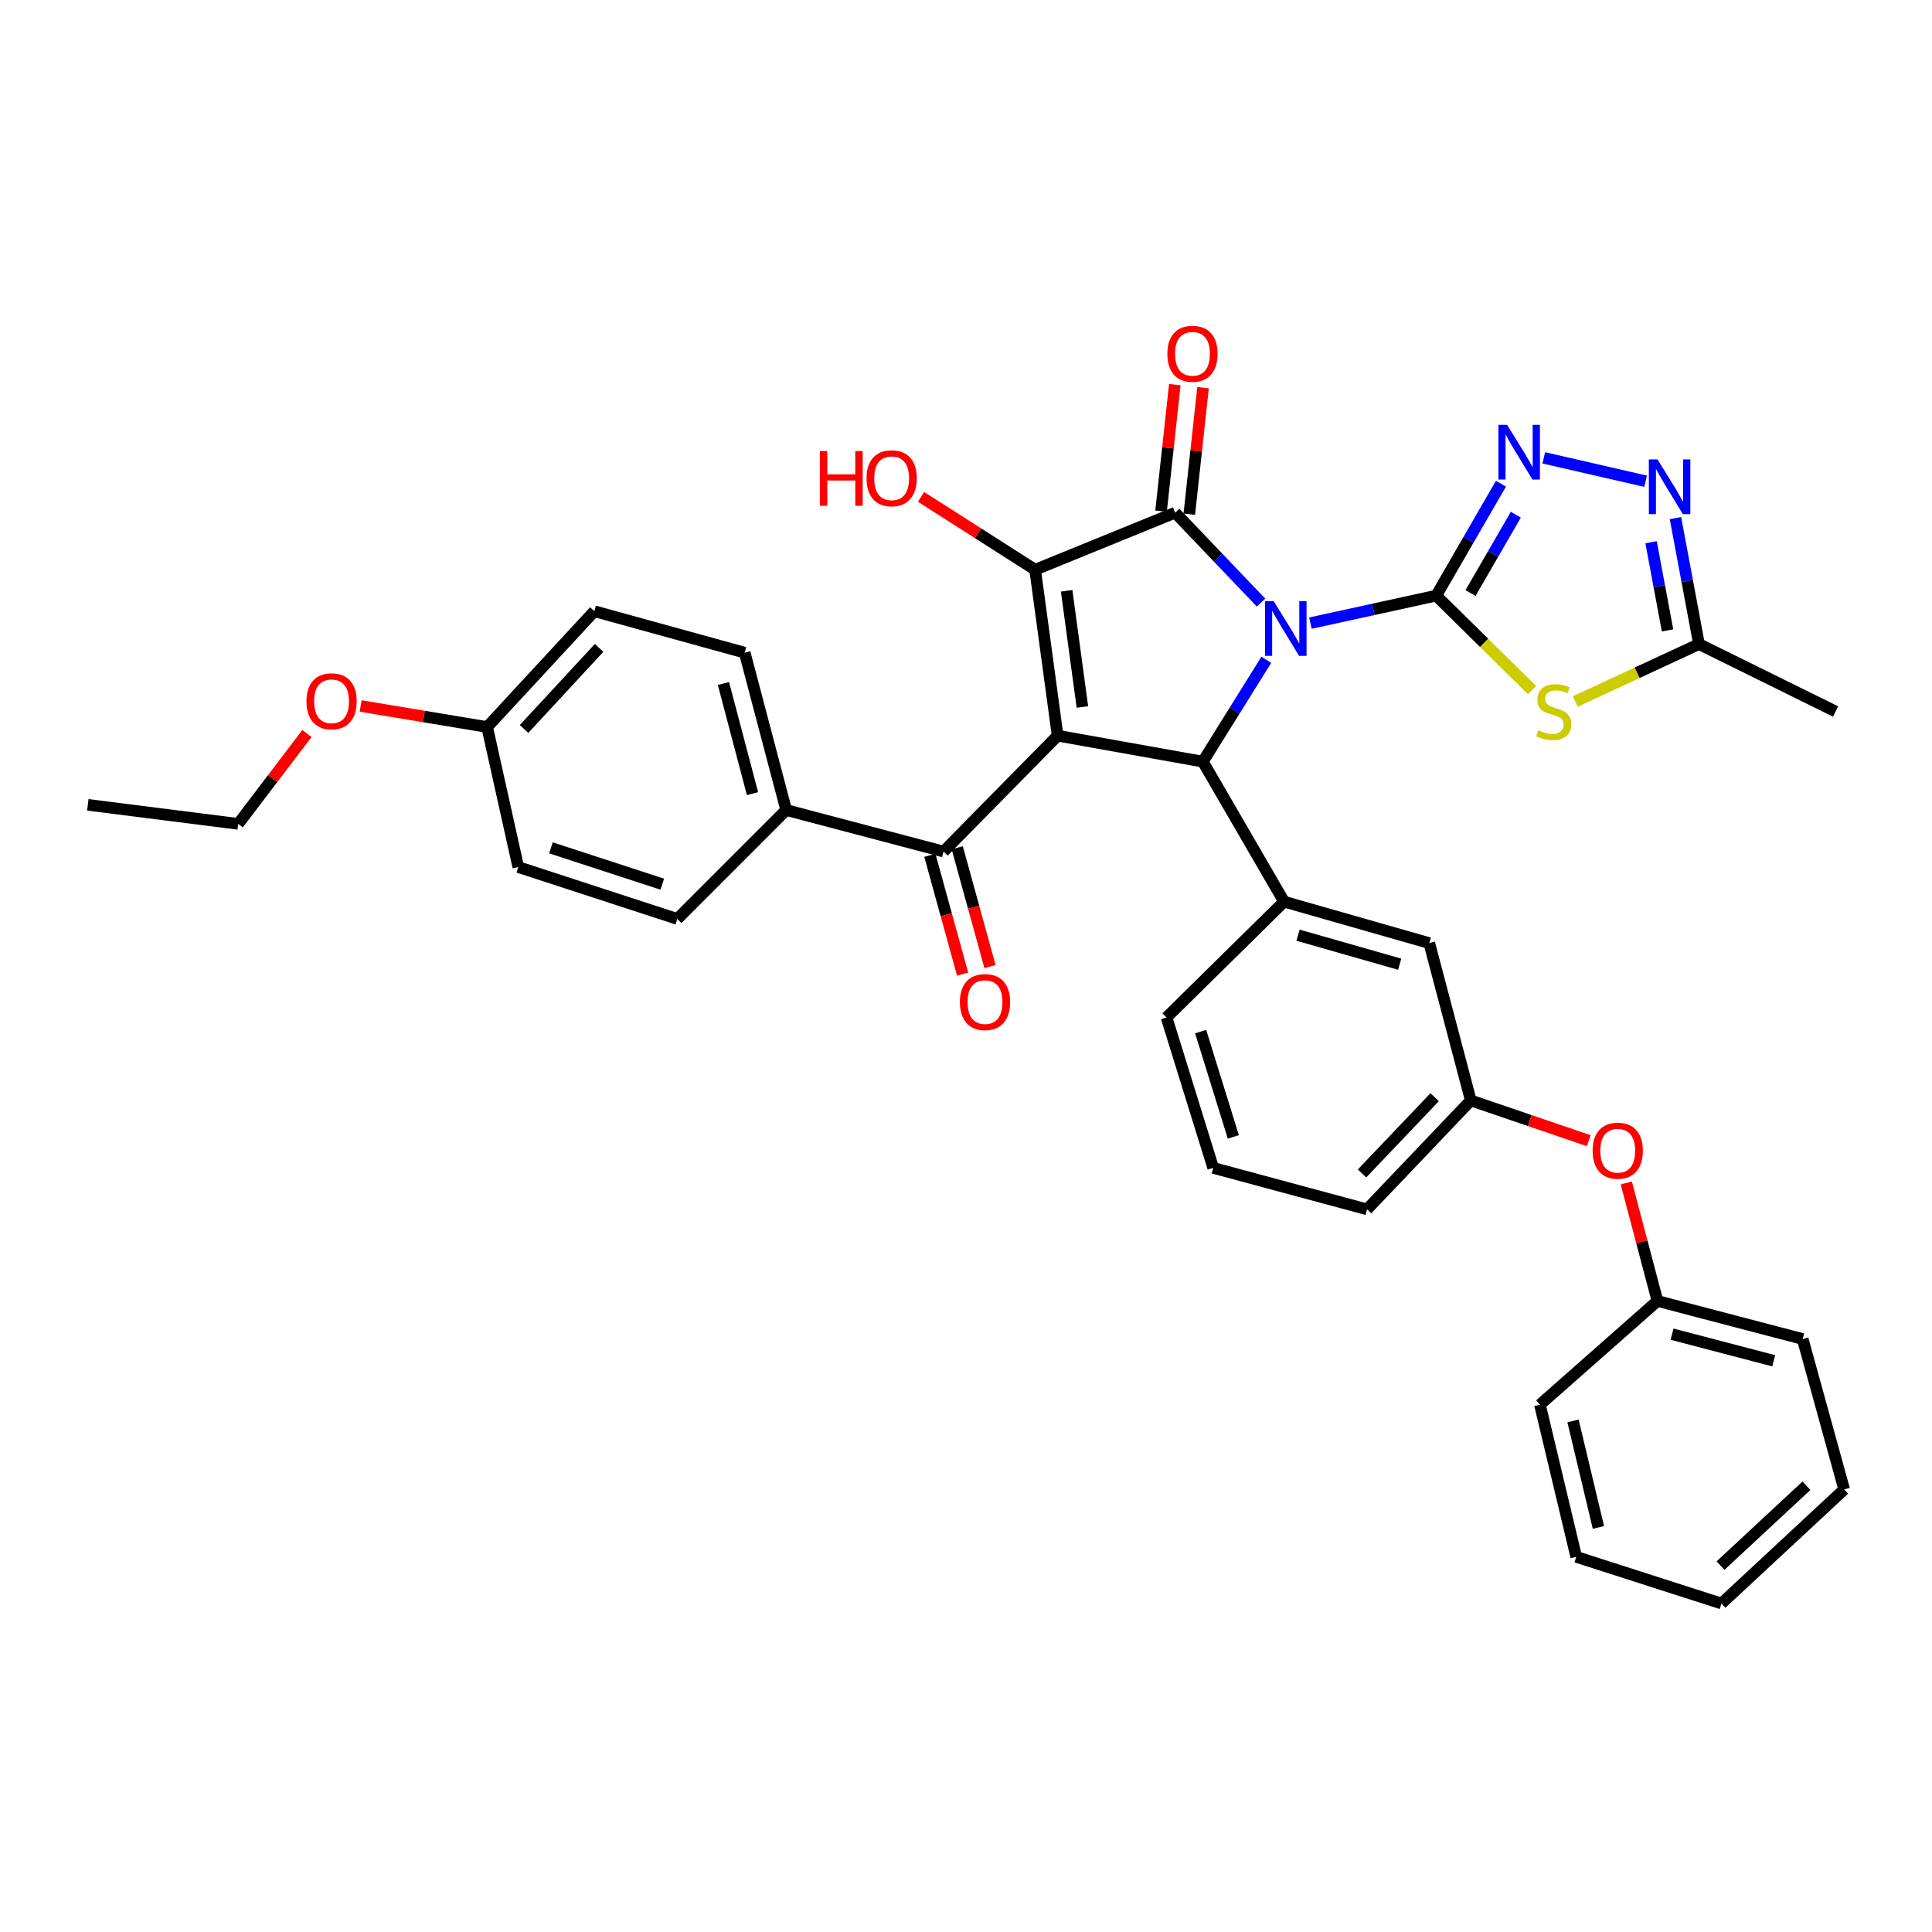 <?xml version='1.0' encoding='iso-8859-1'?>
<svg version='1.1' baseProfile='full'
              xmlns='http://www.w3.org/2000/svg'
                      xmlns:rdkit='http://www.rdkit.org/xml'
                      xmlns:xlink='http://www.w3.org/1999/xlink'
                  xml:space='preserve'
width='1000px' height='1000px' viewBox='0 0 1000 1000'>
<!-- END OF HEADER -->
<rect style='opacity:1.0;fill:#FFFFFF;stroke:none' width='1000' height='1000' x='0' y='0'> </rect>
<path class='bond-0' d='M 678.259,322.535 L 710.821,315.417' style='fill:none;fill-rule:evenodd;stroke:#0000FF;stroke-width:6px;stroke-linecap:butt;stroke-linejoin:miter;stroke-opacity:1' />
<path class='bond-0' d='M 710.821,315.417 L 743.382,308.298' style='fill:none;fill-rule:evenodd;stroke:#000000;stroke-width:6px;stroke-linecap:butt;stroke-linejoin:miter;stroke-opacity:1' />
<path class='bond-2' d='M 652.714,311.9 L 630.491,288.629' style='fill:none;fill-rule:evenodd;stroke:#0000FF;stroke-width:6px;stroke-linecap:butt;stroke-linejoin:miter;stroke-opacity:1' />
<path class='bond-2' d='M 630.491,288.629 L 608.269,265.357' style='fill:none;fill-rule:evenodd;stroke:#000000;stroke-width:6px;stroke-linecap:butt;stroke-linejoin:miter;stroke-opacity:1' />
<path class='bond-4' d='M 655.437,341.508 L 639.011,367.865' style='fill:none;fill-rule:evenodd;stroke:#0000FF;stroke-width:6px;stroke-linecap:butt;stroke-linejoin:miter;stroke-opacity:1' />
<path class='bond-4' d='M 639.011,367.865 L 622.585,394.222' style='fill:none;fill-rule:evenodd;stroke:#000000;stroke-width:6px;stroke-linecap:butt;stroke-linejoin:miter;stroke-opacity:1' />
<path class='bond-5' d='M 743.382,308.298 L 768.192,332.755' style='fill:none;fill-rule:evenodd;stroke:#000000;stroke-width:6px;stroke-linecap:butt;stroke-linejoin:miter;stroke-opacity:1' />
<path class='bond-5' d='M 768.192,332.755 L 793.002,357.212' style='fill:none;fill-rule:evenodd;stroke:#CCCC00;stroke-width:6px;stroke-linecap:butt;stroke-linejoin:miter;stroke-opacity:1' />
<path class='bond-6' d='M 743.382,308.298 L 760.138,279.328' style='fill:none;fill-rule:evenodd;stroke:#000000;stroke-width:6px;stroke-linecap:butt;stroke-linejoin:miter;stroke-opacity:1' />
<path class='bond-6' d='M 760.138,279.328 L 776.894,250.357' style='fill:none;fill-rule:evenodd;stroke:#0000FF;stroke-width:6px;stroke-linecap:butt;stroke-linejoin:miter;stroke-opacity:1' />
<path class='bond-6' d='M 761.134,306.967 L 772.863,286.688' style='fill:none;fill-rule:evenodd;stroke:#000000;stroke-width:6px;stroke-linecap:butt;stroke-linejoin:miter;stroke-opacity:1' />
<path class='bond-6' d='M 772.863,286.688 L 784.592,266.408' style='fill:none;fill-rule:evenodd;stroke:#0000FF;stroke-width:6px;stroke-linecap:butt;stroke-linejoin:miter;stroke-opacity:1' />
<path class='bond-1' d='M 547.425,380.788 L 622.585,394.222' style='fill:none;fill-rule:evenodd;stroke:#000000;stroke-width:6px;stroke-linecap:butt;stroke-linejoin:miter;stroke-opacity:1' />
<path class='bond-7' d='M 547.425,380.788 L 488.378,440.757' style='fill:none;fill-rule:evenodd;stroke:#000000;stroke-width:6px;stroke-linecap:butt;stroke-linejoin:miter;stroke-opacity:1' />
<path class='bond-36' d='M 547.425,380.788 L 535.779,294.888' style='fill:none;fill-rule:evenodd;stroke:#000000;stroke-width:6px;stroke-linecap:butt;stroke-linejoin:miter;stroke-opacity:1' />
<path class='bond-36' d='M 560.245,365.928 L 552.093,305.798' style='fill:none;fill-rule:evenodd;stroke:#000000;stroke-width:6px;stroke-linecap:butt;stroke-linejoin:miter;stroke-opacity:1' />
<path class='bond-3' d='M 608.269,265.357 L 535.779,294.888' style='fill:none;fill-rule:evenodd;stroke:#000000;stroke-width:6px;stroke-linecap:butt;stroke-linejoin:miter;stroke-opacity:1' />
<path class='bond-11' d='M 615.576,266.151 L 619.136,233.409' style='fill:none;fill-rule:evenodd;stroke:#000000;stroke-width:6px;stroke-linecap:butt;stroke-linejoin:miter;stroke-opacity:1' />
<path class='bond-11' d='M 619.136,233.409 L 622.697,200.667' style='fill:none;fill-rule:evenodd;stroke:#FF0000;stroke-width:6px;stroke-linecap:butt;stroke-linejoin:miter;stroke-opacity:1' />
<path class='bond-11' d='M 600.962,264.562 L 604.522,231.82' style='fill:none;fill-rule:evenodd;stroke:#000000;stroke-width:6px;stroke-linecap:butt;stroke-linejoin:miter;stroke-opacity:1' />
<path class='bond-11' d='M 604.522,231.82 L 608.082,199.078' style='fill:none;fill-rule:evenodd;stroke:#FF0000;stroke-width:6px;stroke-linecap:butt;stroke-linejoin:miter;stroke-opacity:1' />
<path class='bond-15' d='M 535.779,294.888 L 506.25,276.033' style='fill:none;fill-rule:evenodd;stroke:#000000;stroke-width:6px;stroke-linecap:butt;stroke-linejoin:miter;stroke-opacity:1' />
<path class='bond-15' d='M 506.25,276.033 L 476.72,257.178' style='fill:none;fill-rule:evenodd;stroke:#FF0000;stroke-width:6px;stroke-linecap:butt;stroke-linejoin:miter;stroke-opacity:1' />
<path class='bond-9' d='M 622.585,394.222 L 664.628,466.695' style='fill:none;fill-rule:evenodd;stroke:#000000;stroke-width:6px;stroke-linecap:butt;stroke-linejoin:miter;stroke-opacity:1' />
<path class='bond-10' d='M 815.369,363.091 L 847.381,348.231' style='fill:none;fill-rule:evenodd;stroke:#CCCC00;stroke-width:6px;stroke-linecap:butt;stroke-linejoin:miter;stroke-opacity:1' />
<path class='bond-10' d='M 847.381,348.231 L 879.394,333.371' style='fill:none;fill-rule:evenodd;stroke:#000000;stroke-width:6px;stroke-linecap:butt;stroke-linejoin:miter;stroke-opacity:1' />
<path class='bond-8' d='M 799.061,236.98 L 851.768,249.094' style='fill:none;fill-rule:evenodd;stroke:#0000FF;stroke-width:6px;stroke-linecap:butt;stroke-linejoin:miter;stroke-opacity:1' />
<path class='bond-12' d='M 488.378,440.757 L 406.93,419.262' style='fill:none;fill-rule:evenodd;stroke:#000000;stroke-width:6px;stroke-linecap:butt;stroke-linejoin:miter;stroke-opacity:1' />
<path class='bond-14' d='M 481.293,442.711 L 489.771,473.461' style='fill:none;fill-rule:evenodd;stroke:#000000;stroke-width:6px;stroke-linecap:butt;stroke-linejoin:miter;stroke-opacity:1' />
<path class='bond-14' d='M 489.771,473.461 L 498.25,504.211' style='fill:none;fill-rule:evenodd;stroke:#FF0000;stroke-width:6px;stroke-linecap:butt;stroke-linejoin:miter;stroke-opacity:1' />
<path class='bond-14' d='M 495.464,438.804 L 503.943,469.554' style='fill:none;fill-rule:evenodd;stroke:#000000;stroke-width:6px;stroke-linecap:butt;stroke-linejoin:miter;stroke-opacity:1' />
<path class='bond-14' d='M 503.943,469.554 L 512.422,500.304' style='fill:none;fill-rule:evenodd;stroke:#FF0000;stroke-width:6px;stroke-linecap:butt;stroke-linejoin:miter;stroke-opacity:1' />
<path class='bond-37' d='M 867.212,268.177 L 873.303,300.774' style='fill:none;fill-rule:evenodd;stroke:#0000FF;stroke-width:6px;stroke-linecap:butt;stroke-linejoin:miter;stroke-opacity:1' />
<path class='bond-37' d='M 873.303,300.774 L 879.394,333.371' style='fill:none;fill-rule:evenodd;stroke:#000000;stroke-width:6px;stroke-linecap:butt;stroke-linejoin:miter;stroke-opacity:1' />
<path class='bond-37' d='M 854.589,280.657 L 858.852,303.474' style='fill:none;fill-rule:evenodd;stroke:#0000FF;stroke-width:6px;stroke-linecap:butt;stroke-linejoin:miter;stroke-opacity:1' />
<path class='bond-37' d='M 858.852,303.474 L 863.116,326.292' style='fill:none;fill-rule:evenodd;stroke:#000000;stroke-width:6px;stroke-linecap:butt;stroke-linejoin:miter;stroke-opacity:1' />
<path class='bond-13' d='M 664.628,466.695 L 739.789,488.158' style='fill:none;fill-rule:evenodd;stroke:#000000;stroke-width:6px;stroke-linecap:butt;stroke-linejoin:miter;stroke-opacity:1' />
<path class='bond-13' d='M 671.866,484.05 L 724.478,499.074' style='fill:none;fill-rule:evenodd;stroke:#000000;stroke-width:6px;stroke-linecap:butt;stroke-linejoin:miter;stroke-opacity:1' />
<path class='bond-24' d='M 664.628,466.695 L 603.793,526.641' style='fill:none;fill-rule:evenodd;stroke:#000000;stroke-width:6px;stroke-linecap:butt;stroke-linejoin:miter;stroke-opacity:1' />
<path class='bond-26' d='M 879.394,333.371 L 950.086,368.268' style='fill:none;fill-rule:evenodd;stroke:#000000;stroke-width:6px;stroke-linecap:butt;stroke-linejoin:miter;stroke-opacity:1' />
<path class='bond-18' d='M 406.93,419.262 L 385.451,337.83' style='fill:none;fill-rule:evenodd;stroke:#000000;stroke-width:6px;stroke-linecap:butt;stroke-linejoin:miter;stroke-opacity:1' />
<path class='bond-18' d='M 389.494,410.796 L 374.459,353.794' style='fill:none;fill-rule:evenodd;stroke:#000000;stroke-width:6px;stroke-linecap:butt;stroke-linejoin:miter;stroke-opacity:1' />
<path class='bond-19' d='M 406.93,419.262 L 350.57,475.646' style='fill:none;fill-rule:evenodd;stroke:#000000;stroke-width:6px;stroke-linecap:butt;stroke-linejoin:miter;stroke-opacity:1' />
<path class='bond-16' d='M 739.789,488.158 L 761.276,569.59' style='fill:none;fill-rule:evenodd;stroke:#000000;stroke-width:6px;stroke-linecap:butt;stroke-linejoin:miter;stroke-opacity:1' />
<path class='bond-17' d='M 761.276,569.59 L 791.8,580' style='fill:none;fill-rule:evenodd;stroke:#000000;stroke-width:6px;stroke-linecap:butt;stroke-linejoin:miter;stroke-opacity:1' />
<path class='bond-17' d='M 791.8,580 L 822.325,590.41' style='fill:none;fill-rule:evenodd;stroke:#FF0000;stroke-width:6px;stroke-linecap:butt;stroke-linejoin:miter;stroke-opacity:1' />
<path class='bond-38' d='M 761.276,569.59 L 707.57,625.966' style='fill:none;fill-rule:evenodd;stroke:#000000;stroke-width:6px;stroke-linecap:butt;stroke-linejoin:miter;stroke-opacity:1' />
<path class='bond-38' d='M 742.576,567.907 L 704.982,607.37' style='fill:none;fill-rule:evenodd;stroke:#000000;stroke-width:6px;stroke-linecap:butt;stroke-linejoin:miter;stroke-opacity:1' />
<path class='bond-23' d='M 841.764,612.301 L 849.831,642.842' style='fill:none;fill-rule:evenodd;stroke:#FF0000;stroke-width:6px;stroke-linecap:butt;stroke-linejoin:miter;stroke-opacity:1' />
<path class='bond-23' d='M 849.831,642.842 L 857.898,673.383' style='fill:none;fill-rule:evenodd;stroke:#000000;stroke-width:6px;stroke-linecap:butt;stroke-linejoin:miter;stroke-opacity:1' />
<path class='bond-22' d='M 385.451,337.83 L 307.629,316.367' style='fill:none;fill-rule:evenodd;stroke:#000000;stroke-width:6px;stroke-linecap:butt;stroke-linejoin:miter;stroke-opacity:1' />
<path class='bond-21' d='M 350.57,475.646 L 268.264,448.794' style='fill:none;fill-rule:evenodd;stroke:#000000;stroke-width:6px;stroke-linecap:butt;stroke-linejoin:miter;stroke-opacity:1' />
<path class='bond-21' d='M 342.784,457.643 L 285.17,438.846' style='fill:none;fill-rule:evenodd;stroke:#000000;stroke-width:6px;stroke-linecap:butt;stroke-linejoin:miter;stroke-opacity:1' />
<path class='bond-20' d='M 252.143,376.312 L 268.264,448.794' style='fill:none;fill-rule:evenodd;stroke:#000000;stroke-width:6px;stroke-linecap:butt;stroke-linejoin:miter;stroke-opacity:1' />
<path class='bond-25' d='M 252.143,376.312 L 219.4,370.86' style='fill:none;fill-rule:evenodd;stroke:#000000;stroke-width:6px;stroke-linecap:butt;stroke-linejoin:miter;stroke-opacity:1' />
<path class='bond-25' d='M 219.4,370.86 L 186.658,365.407' style='fill:none;fill-rule:evenodd;stroke:#FF0000;stroke-width:6px;stroke-linecap:butt;stroke-linejoin:miter;stroke-opacity:1' />
<path class='bond-39' d='M 252.143,376.312 L 307.629,316.367' style='fill:none;fill-rule:evenodd;stroke:#000000;stroke-width:6px;stroke-linecap:butt;stroke-linejoin:miter;stroke-opacity:1' />
<path class='bond-39' d='M 271.254,377.306 L 310.094,335.345' style='fill:none;fill-rule:evenodd;stroke:#000000;stroke-width:6px;stroke-linecap:butt;stroke-linejoin:miter;stroke-opacity:1' />
<path class='bond-30' d='M 857.898,673.383 L 933.066,693.074' style='fill:none;fill-rule:evenodd;stroke:#000000;stroke-width:6px;stroke-linecap:butt;stroke-linejoin:miter;stroke-opacity:1' />
<path class='bond-30' d='M 865.448,690.558 L 918.066,704.341' style='fill:none;fill-rule:evenodd;stroke:#000000;stroke-width:6px;stroke-linecap:butt;stroke-linejoin:miter;stroke-opacity:1' />
<path class='bond-31' d='M 857.898,673.383 L 797.071,727.065' style='fill:none;fill-rule:evenodd;stroke:#000000;stroke-width:6px;stroke-linecap:butt;stroke-linejoin:miter;stroke-opacity:1' />
<path class='bond-27' d='M 603.793,526.641 L 627.951,604.496' style='fill:none;fill-rule:evenodd;stroke:#000000;stroke-width:6px;stroke-linecap:butt;stroke-linejoin:miter;stroke-opacity:1' />
<path class='bond-27' d='M 621.457,533.962 L 638.367,588.461' style='fill:none;fill-rule:evenodd;stroke:#000000;stroke-width:6px;stroke-linecap:butt;stroke-linejoin:miter;stroke-opacity:1' />
<path class='bond-29' d='M 158.874,379.658 L 141.083,403.049' style='fill:none;fill-rule:evenodd;stroke:#FF0000;stroke-width:6px;stroke-linecap:butt;stroke-linejoin:miter;stroke-opacity:1' />
<path class='bond-29' d='M 141.083,403.049 L 123.293,426.441' style='fill:none;fill-rule:evenodd;stroke:#000000;stroke-width:6px;stroke-linecap:butt;stroke-linejoin:miter;stroke-opacity:1' />
<path class='bond-28' d='M 627.951,604.496 L 707.57,625.966' style='fill:none;fill-rule:evenodd;stroke:#000000;stroke-width:6px;stroke-linecap:butt;stroke-linejoin:miter;stroke-opacity:1' />
<path class='bond-32' d='M 123.293,426.441 L 45.455,416.583' style='fill:none;fill-rule:evenodd;stroke:#000000;stroke-width:6px;stroke-linecap:butt;stroke-linejoin:miter;stroke-opacity:1' />
<path class='bond-33' d='M 933.066,693.074 L 954.545,770.929' style='fill:none;fill-rule:evenodd;stroke:#000000;stroke-width:6px;stroke-linecap:butt;stroke-linejoin:miter;stroke-opacity:1' />
<path class='bond-34' d='M 797.071,727.065 L 815.855,805.826' style='fill:none;fill-rule:evenodd;stroke:#000000;stroke-width:6px;stroke-linecap:butt;stroke-linejoin:miter;stroke-opacity:1' />
<path class='bond-34' d='M 814.188,735.469 L 827.337,790.602' style='fill:none;fill-rule:evenodd;stroke:#000000;stroke-width:6px;stroke-linecap:butt;stroke-linejoin:miter;stroke-opacity:1' />
<path class='bond-40' d='M 954.545,770.929 L 891.023,829.976' style='fill:none;fill-rule:evenodd;stroke:#000000;stroke-width:6px;stroke-linecap:butt;stroke-linejoin:miter;stroke-opacity:1' />
<path class='bond-40' d='M 935.009,769.019 L 890.543,810.352' style='fill:none;fill-rule:evenodd;stroke:#000000;stroke-width:6px;stroke-linecap:butt;stroke-linejoin:miter;stroke-opacity:1' />
<path class='bond-35' d='M 815.855,805.826 L 891.023,829.976' style='fill:none;fill-rule:evenodd;stroke:#000000;stroke-width:6px;stroke-linecap:butt;stroke-linejoin:miter;stroke-opacity:1' />
<path  class='atom-0' d='M 659.267 311.158
L 668.547 326.158
Q 669.467 327.638, 670.947 330.318
Q 672.427 332.998, 672.507 333.158
L 672.507 311.158
L 676.267 311.158
L 676.267 339.478
L 672.387 339.478
L 662.427 323.078
Q 661.267 321.158, 660.027 318.958
Q 658.827 316.758, 658.467 316.078
L 658.467 339.478
L 654.787 339.478
L 654.787 311.158
L 659.267 311.158
' fill='#0000FF'/>
<path  class='atom-6' d='M 796.217 377.988
Q 796.537 378.108, 797.857 378.668
Q 799.177 379.228, 800.617 379.588
Q 802.097 379.908, 803.537 379.908
Q 806.217 379.908, 807.777 378.628
Q 809.337 377.308, 809.337 375.028
Q 809.337 373.468, 808.537 372.508
Q 807.777 371.548, 806.577 371.028
Q 805.377 370.508, 803.377 369.908
Q 800.857 369.148, 799.337 368.428
Q 797.857 367.708, 796.777 366.188
Q 795.737 364.668, 795.737 362.108
Q 795.737 358.548, 798.137 356.348
Q 800.577 354.148, 805.377 354.148
Q 808.657 354.148, 812.377 355.708
L 811.457 358.788
Q 808.057 357.388, 805.497 357.388
Q 802.737 357.388, 801.217 358.548
Q 799.697 359.668, 799.737 361.628
Q 799.737 363.148, 800.497 364.068
Q 801.297 364.988, 802.417 365.508
Q 803.577 366.028, 805.497 366.628
Q 808.057 367.428, 809.577 368.228
Q 811.097 369.028, 812.177 370.668
Q 813.297 372.268, 813.297 375.028
Q 813.297 378.948, 810.657 381.068
Q 808.057 383.148, 803.697 383.148
Q 801.177 383.148, 799.257 382.588
Q 797.377 382.068, 795.137 381.148
L 796.217 377.988
' fill='#CCCC00'/>
<path  class='atom-7' d='M 780.064 219.893
L 789.344 234.893
Q 790.264 236.373, 791.744 239.053
Q 793.224 241.733, 793.304 241.893
L 793.304 219.893
L 797.064 219.893
L 797.064 248.213
L 793.184 248.213
L 783.224 231.813
Q 782.064 229.893, 780.824 227.693
Q 779.624 225.493, 779.264 224.813
L 779.264 248.213
L 775.584 248.213
L 775.584 219.893
L 780.064 219.893
' fill='#0000FF'/>
<path  class='atom-9' d='M 857.919 237.787
L 867.199 252.787
Q 868.119 254.267, 869.599 256.947
Q 871.079 259.627, 871.159 259.787
L 871.159 237.787
L 874.919 237.787
L 874.919 266.107
L 871.039 266.107
L 861.079 249.707
Q 859.919 247.787, 858.679 245.587
Q 857.479 243.387, 857.119 242.707
L 857.119 266.107
L 853.439 266.107
L 853.439 237.787
L 857.919 237.787
' fill='#0000FF'/>
<path  class='atom-12' d='M 604.22 183.122
Q 604.22 176.322, 607.58 172.522
Q 610.94 168.722, 617.22 168.722
Q 623.5 168.722, 626.86 172.522
Q 630.22 176.322, 630.22 183.122
Q 630.22 190.002, 626.82 193.922
Q 623.42 197.802, 617.22 197.802
Q 610.98 197.802, 607.58 193.922
Q 604.22 190.042, 604.22 183.122
M 617.22 194.602
Q 621.54 194.602, 623.86 191.722
Q 626.22 188.802, 626.22 183.122
Q 626.22 177.562, 623.86 174.762
Q 621.54 171.922, 617.22 171.922
Q 612.9 171.922, 610.54 174.722
Q 608.22 177.522, 608.22 183.122
Q 608.22 188.842, 610.54 191.722
Q 612.9 194.602, 617.22 194.602
' fill='#FF0000'/>
<path  class='atom-15' d='M 496.841 518.676
Q 496.841 511.876, 500.201 508.076
Q 503.561 504.276, 509.841 504.276
Q 516.121 504.276, 519.481 508.076
Q 522.841 511.876, 522.841 518.676
Q 522.841 525.556, 519.441 529.476
Q 516.041 533.356, 509.841 533.356
Q 503.601 533.356, 500.201 529.476
Q 496.841 525.596, 496.841 518.676
M 509.841 530.156
Q 514.161 530.156, 516.481 527.276
Q 518.841 524.356, 518.841 518.676
Q 518.841 513.116, 516.481 510.316
Q 514.161 507.476, 509.841 507.476
Q 505.521 507.476, 503.161 510.276
Q 500.841 513.076, 500.841 518.676
Q 500.841 524.396, 503.161 527.276
Q 505.521 530.156, 509.841 530.156
' fill='#FF0000'/>
<path  class='atom-16' d='M 424.358 233.471
L 428.198 233.471
L 428.198 245.511
L 442.678 245.511
L 442.678 233.471
L 446.518 233.471
L 446.518 261.791
L 442.678 261.791
L 442.678 248.711
L 428.198 248.711
L 428.198 261.791
L 424.358 261.791
L 424.358 233.471
' fill='#FF0000'/>
<path  class='atom-16' d='M 448.518 247.551
Q 448.518 240.751, 451.878 236.951
Q 455.238 233.151, 461.518 233.151
Q 467.798 233.151, 471.158 236.951
Q 474.518 240.751, 474.518 247.551
Q 474.518 254.431, 471.118 258.351
Q 467.718 262.231, 461.518 262.231
Q 455.278 262.231, 451.878 258.351
Q 448.518 254.471, 448.518 247.551
M 461.518 259.031
Q 465.838 259.031, 468.158 256.151
Q 470.518 253.231, 470.518 247.551
Q 470.518 241.991, 468.158 239.191
Q 465.838 236.351, 461.518 236.351
Q 457.198 236.351, 454.838 239.151
Q 452.518 241.951, 452.518 247.551
Q 452.518 253.271, 454.838 256.151
Q 457.198 259.031, 461.518 259.031
' fill='#FF0000'/>
<path  class='atom-18' d='M 824.334 595.608
Q 824.334 588.808, 827.694 585.008
Q 831.054 581.208, 837.334 581.208
Q 843.614 581.208, 846.974 585.008
Q 850.334 588.808, 850.334 595.608
Q 850.334 602.488, 846.934 606.408
Q 843.534 610.288, 837.334 610.288
Q 831.094 610.288, 827.694 606.408
Q 824.334 602.528, 824.334 595.608
M 837.334 607.088
Q 841.654 607.088, 843.974 604.208
Q 846.334 601.288, 846.334 595.608
Q 846.334 590.048, 843.974 587.248
Q 841.654 584.408, 837.334 584.408
Q 833.014 584.408, 830.654 587.208
Q 828.334 590.008, 828.334 595.608
Q 828.334 601.328, 830.654 604.208
Q 833.014 607.088, 837.334 607.088
' fill='#FF0000'/>
<path  class='atom-26' d='M 158.617 362.982
Q 158.617 356.182, 161.977 352.382
Q 165.337 348.582, 171.617 348.582
Q 177.897 348.582, 181.257 352.382
Q 184.617 356.182, 184.617 362.982
Q 184.617 369.862, 181.217 373.782
Q 177.817 377.662, 171.617 377.662
Q 165.377 377.662, 161.977 373.782
Q 158.617 369.902, 158.617 362.982
M 171.617 374.462
Q 175.937 374.462, 178.257 371.582
Q 180.617 368.662, 180.617 362.982
Q 180.617 357.422, 178.257 354.622
Q 175.937 351.782, 171.617 351.782
Q 167.297 351.782, 164.937 354.582
Q 162.617 357.382, 162.617 362.982
Q 162.617 368.702, 164.937 371.582
Q 167.297 374.462, 171.617 374.462
' fill='#FF0000'/>
</svg>
